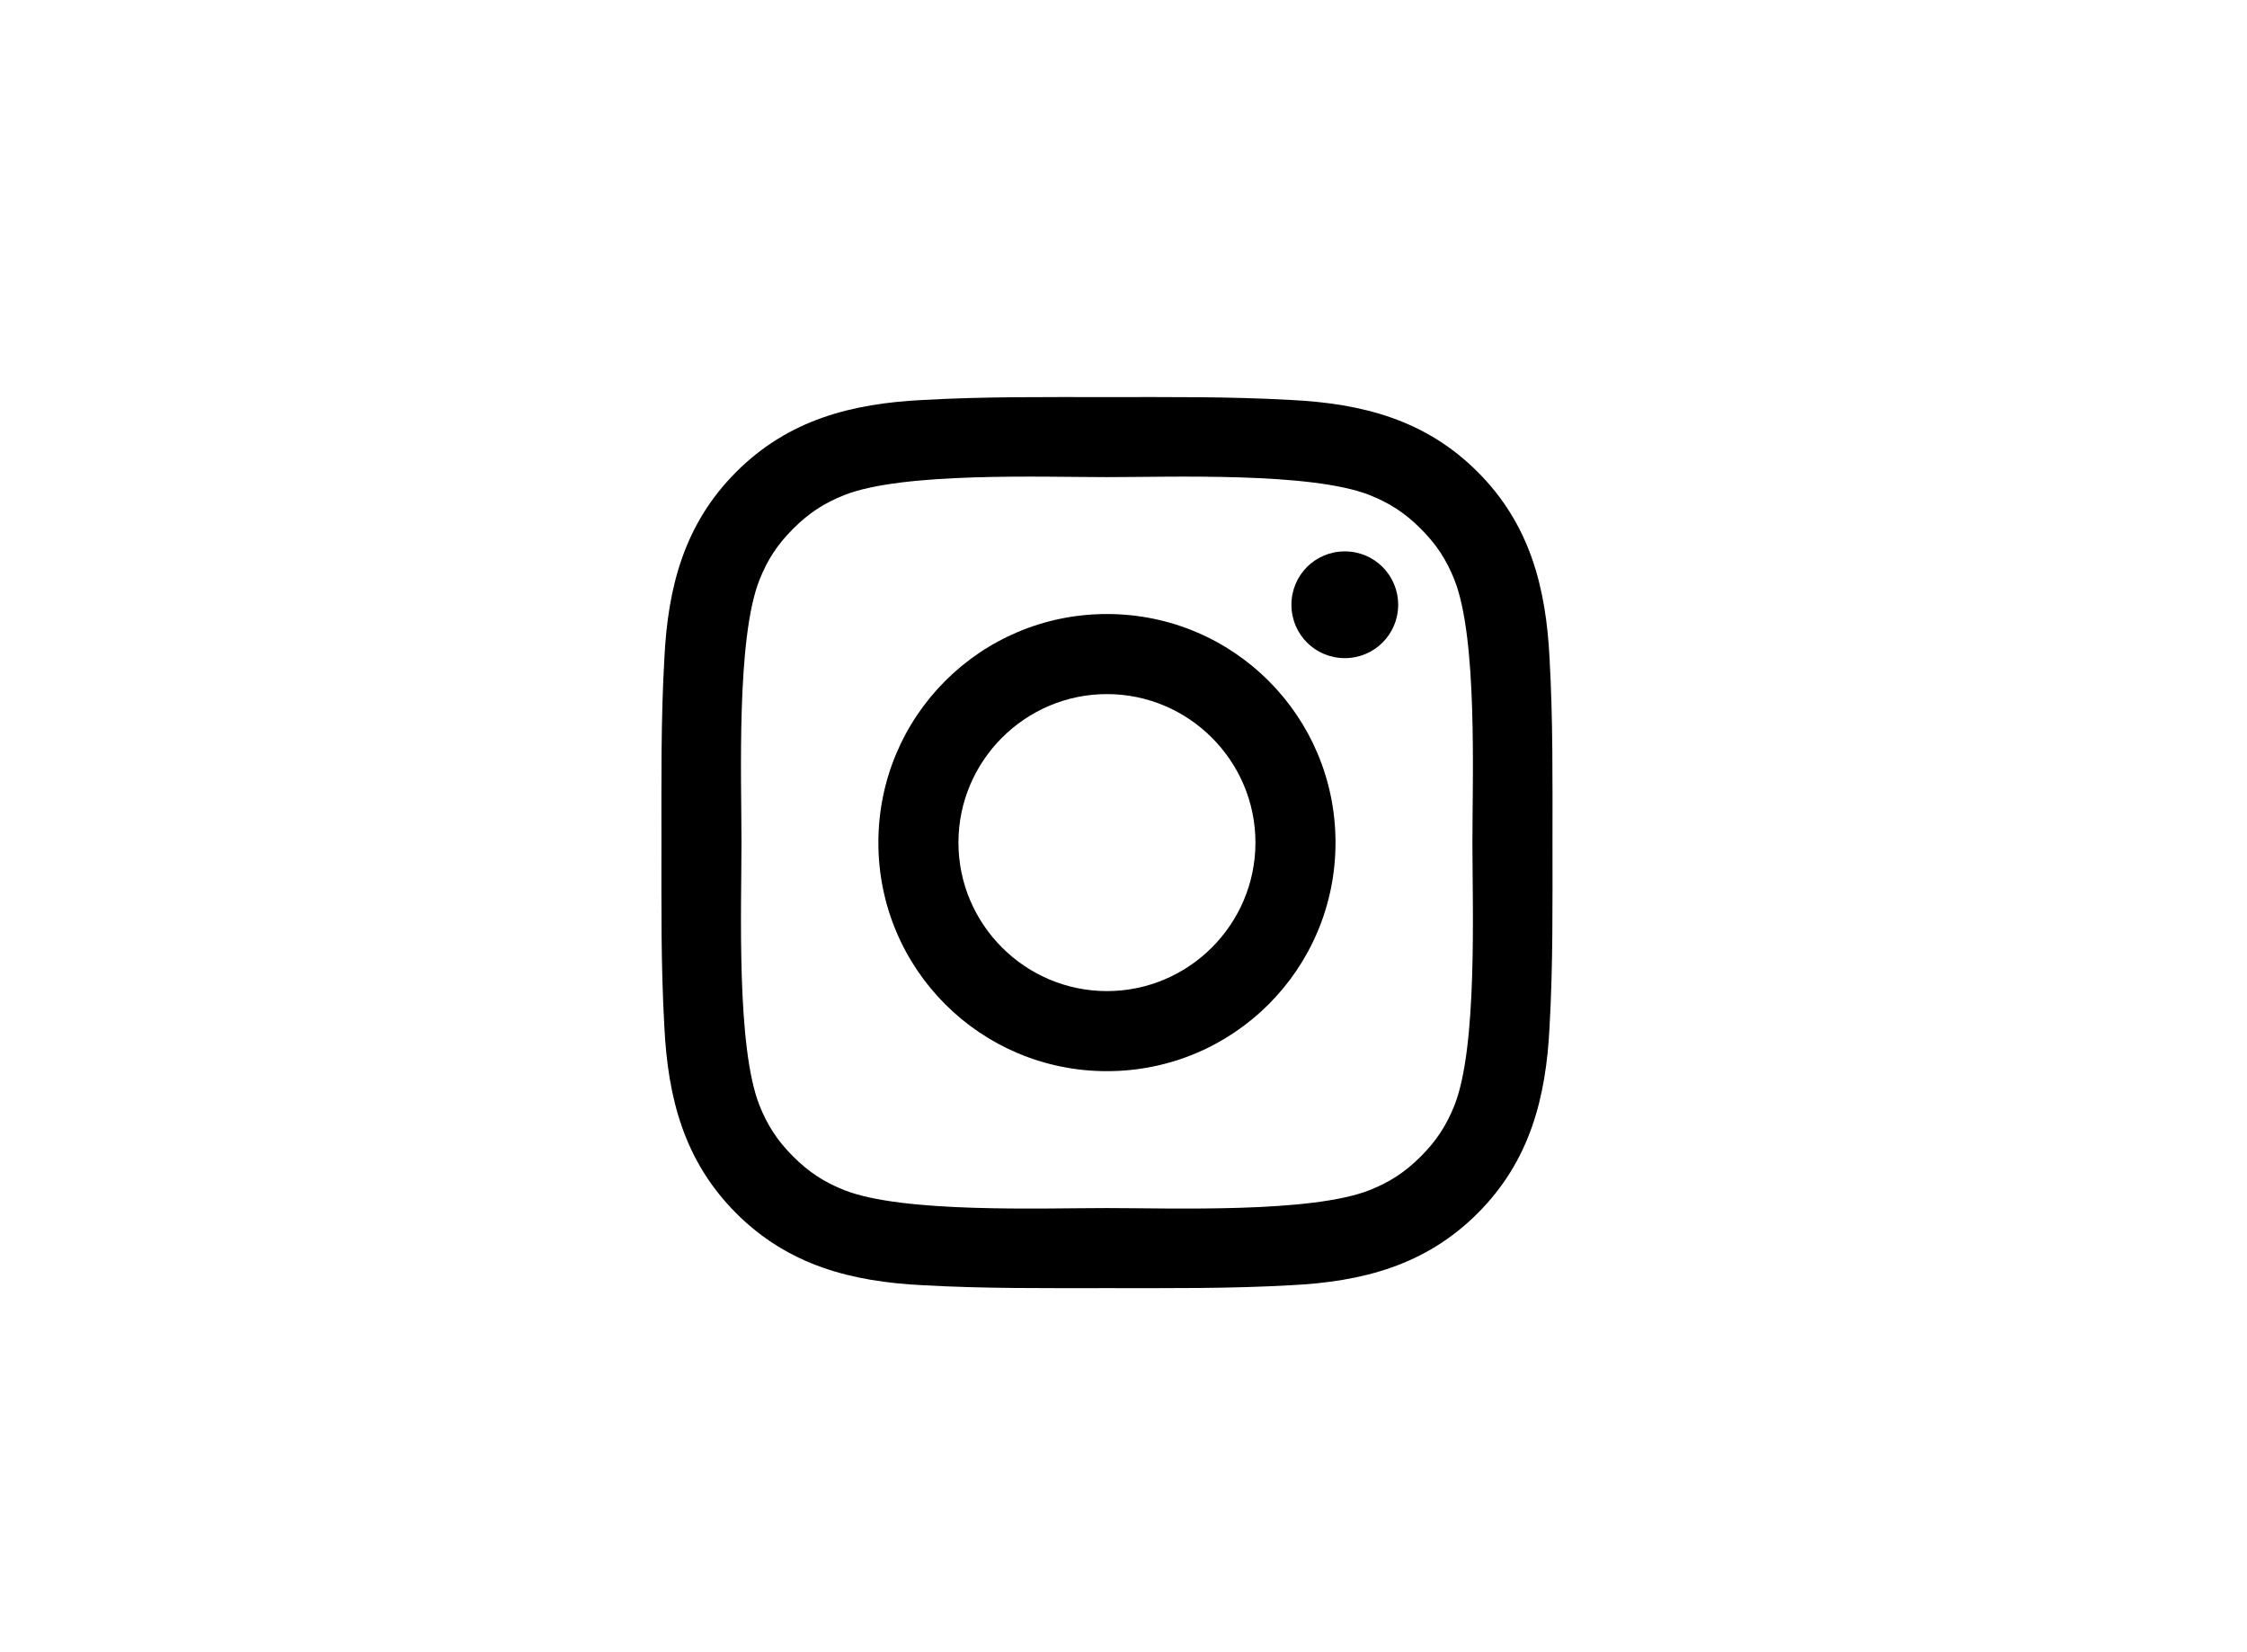 <svg width="68" height="50" viewBox="0 0 68 50" fill="none" xmlns="http://www.w3.org/2000/svg">
<path d="M37.993 25.499C37.993 27.974 35.974 29.993 33.499 29.993C31.024 29.993 29.005 27.974 29.005 25.499C29.005 23.024 31.024 21.005 33.499 21.005C35.974 21.005 37.993 23.024 37.993 25.499ZM40.416 25.499C40.416 21.672 37.326 18.582 33.499 18.582C29.672 18.582 26.582 21.672 26.582 25.499C26.582 29.326 29.672 32.416 33.499 32.416C37.326 32.416 40.416 29.326 40.416 25.499ZM42.312 18.302C42.312 17.406 41.592 16.686 40.697 16.686C39.801 16.686 39.082 17.406 39.082 18.302C39.082 19.197 39.801 19.917 40.697 19.917C41.592 19.917 42.312 19.197 42.312 18.302ZM33.499 14.439C35.465 14.439 39.679 14.281 41.452 14.984C42.066 15.229 42.523 15.528 42.997 16.002C43.471 16.476 43.769 16.932 44.015 17.547C44.717 19.32 44.559 23.533 44.559 25.499C44.559 27.465 44.717 31.679 44.015 33.452C43.769 34.066 43.471 34.523 42.997 34.997C42.523 35.471 42.066 35.769 41.452 36.015C39.679 36.717 35.465 36.559 33.499 36.559C31.533 36.559 27.32 36.717 25.547 36.015C24.932 35.769 24.476 35.471 24.002 34.997C23.528 34.523 23.229 34.066 22.984 33.452C22.281 31.679 22.439 27.465 22.439 25.499C22.439 23.533 22.281 19.32 22.984 17.547C23.229 16.932 23.528 16.476 24.002 16.002C24.476 15.528 24.932 15.229 25.547 14.984C27.32 14.281 31.533 14.439 33.499 14.439ZM46.982 25.499C46.982 23.638 46.999 21.795 46.894 19.934C46.788 17.775 46.297 15.861 44.717 14.281C43.137 12.701 41.224 12.21 39.064 12.104C37.203 11.999 35.36 12.017 33.499 12.017C31.638 12.017 29.795 11.999 27.934 12.104C25.775 12.21 23.861 12.701 22.281 14.281C20.701 15.861 20.21 17.775 20.105 19.934C19.999 21.795 20.017 23.638 20.017 25.499C20.017 27.36 19.999 29.203 20.105 31.064C20.21 33.224 20.701 35.137 22.281 36.717C23.861 38.297 25.775 38.788 27.934 38.894C29.795 38.999 31.638 38.982 33.499 38.982C35.36 38.982 37.203 38.999 39.064 38.894C41.224 38.788 43.137 38.297 44.717 36.717C46.297 35.137 46.788 33.224 46.894 31.064C46.999 29.203 46.982 27.36 46.982 25.499Z" fill="black"/>
</svg>

